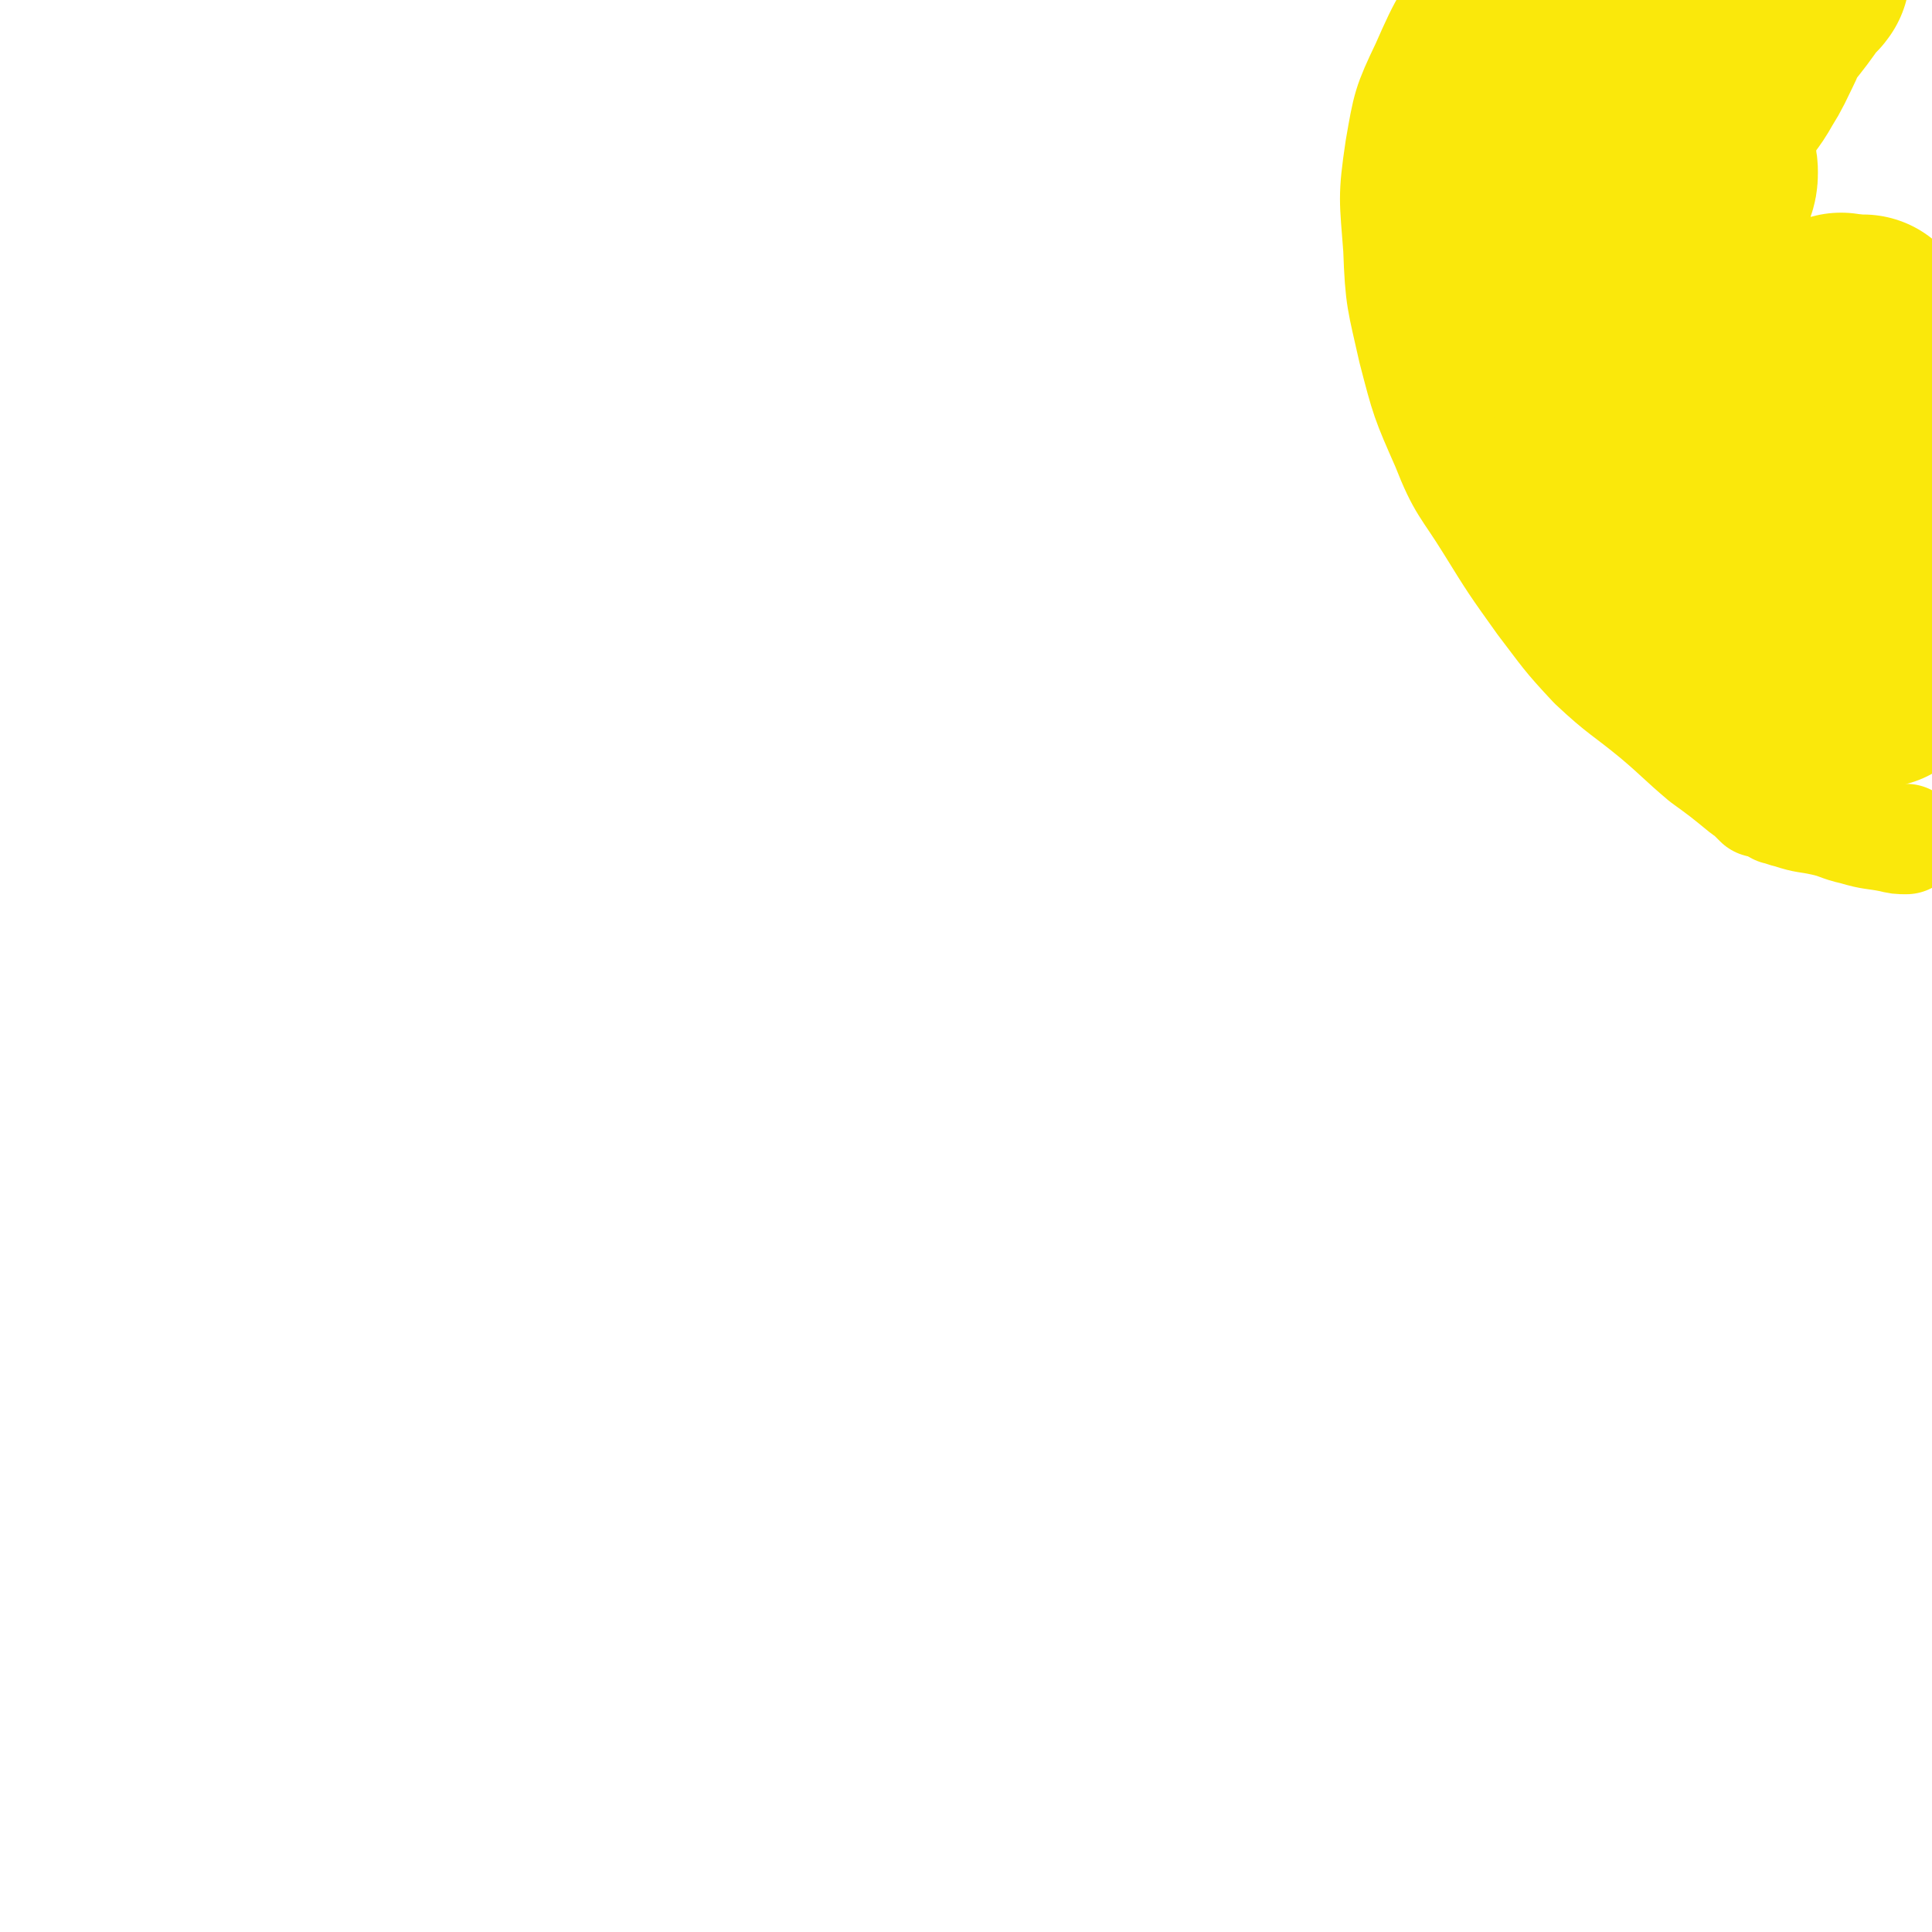 <svg viewBox='0 0 1050 1050' version='1.1' xmlns='http://www.w3.org/2000/svg' xmlns:xlink='http://www.w3.org/1999/xlink'><g fill='none' stroke='#FAE80B' stroke-width='120' stroke-linecap='round' stroke-linejoin='round'><path d='M950,205c-1,-1 -1,-1 -1,-1 -1,-1 0,0 0,0 0,0 0,0 0,0 0,0 0,0 0,0 -1,-1 0,0 0,0 '/><path d='M997,243c-1,-1 -1,-1 -1,-1 '/><path d='M1024,217c-1,-1 -1,-1 -1,-1 '/><path d='M1010,185c-1,-1 -1,-1 -1,-1 -1,-1 0,0 0,0 0,0 0,0 0,0 0,0 0,0 0,0 '/><path d='M1014,178c-1,-1 -1,-1 -1,-1 -1,-1 0,0 0,0 '/><path d='M1002,177c-1,-1 -1,-1 -1,-1 -1,-1 0,0 0,0 0,0 0,0 0,0 0,0 0,0 0,0 '/><path d='M974,215c-1,-1 -1,-1 -1,-1 '/><path d='M935,214c-1,-1 -1,-1 -1,-1 -1,-1 0,0 0,0 0,-1 0,-2 -1,-3 -1,-3 -1,-3 -2,-5 -1,-3 -1,-3 -1,-5 -1,-2 -1,-2 -1,-4 -1,-4 -1,-4 -1,-7 -1,-6 -1,-6 -1,-12 0,-8 0,-8 0,-17 0,-9 0,-9 -1,-19 0,-6 0,-6 -1,-13 -1,-6 -1,-6 -2,-11 -1,-4 -1,-4 -1,-8 0,-3 1,-3 1,-6 0,-3 -1,-3 0,-5 1,-3 1,-3 2,-5 1,-2 1,-2 1,-3 0,-1 0,-1 0,-1 0,0 0,0 0,0 0,0 0,-1 0,-1 -1,0 0,0 0,1 0,0 0,0 0,0 1,0 1,-1 1,0 1,2 1,3 1,5 0,4 -1,4 -2,8 -2,7 -2,7 -5,15 -2,5 -2,5 -4,9 -2,5 -3,5 -4,9 -1,4 -1,4 -2,7 -1,4 -1,4 -2,7 -1,4 -1,4 -2,7 -1,4 -1,4 -2,8 -1,6 -1,6 -1,13 0,4 0,4 0,8 0,4 0,4 1,8 1,3 1,3 1,6 1,3 0,3 1,6 1,4 1,4 2,7 1,3 1,3 2,5 2,3 2,3 3,6 1,3 1,3 2,5 1,2 2,1 3,3 1,2 1,2 2,4 1,2 1,2 2,3 2,3 1,3 3,5 1,2 2,2 3,4 3,3 3,3 5,6 2,3 1,4 3,6 2,3 2,3 4,5 2,2 2,2 3,4 2,2 2,2 4,4 2,2 2,3 4,4 3,3 3,2 6,4 3,2 3,2 6,4 3,2 3,2 5,4 3,2 3,2 5,4 2,2 2,2 4,3 2,2 2,2 4,3 2,1 2,1 4,2 3,1 3,1 5,2 3,1 3,1 5,2 3,1 3,1 5,1 2,0 2,0 4,0 3,0 3,0 5,1 3,0 3,1 5,1 3,0 3,0 5,0 2,0 2,0 3,0 1,0 1,0 2,0 2,0 2,0 3,0 3,0 3,0 5,-1 4,-1 4,-1 7,-2 2,0 2,0 3,0 '/><path d='M925,245c-1,-1 -1,-1 -1,-1 -1,-1 0,0 0,0 0,0 0,-1 -1,-1 -3,-2 -3,-2 -6,-4 -3,-2 -3,-2 -5,-4 -3,-3 -3,-3 -5,-6 -3,-4 -3,-5 -4,-7 -1,-1 1,2 1,1 0,-6 -2,-7 -2,-14 0,-15 1,-15 2,-30 1,-13 1,-13 2,-26 1,-10 1,-10 3,-20 3,-16 3,-16 7,-31 4,-13 4,-13 8,-26 4,-11 4,-11 9,-21 5,-9 6,-8 11,-17 5,-8 5,-9 9,-17 3,-6 2,-6 5,-11 2,-3 2,-3 4,-6 1,-2 1,-2 2,-4 1,-2 1,-2 2,-4 1,-2 2,-2 3,-3 1,-1 1,-1 2,-2 1,-1 1,-1 2,-2 1,-1 1,0 2,-1 0,-1 0,-1 0,-1 0,-1 1,-1 1,-1 1,-1 1,0 1,0 1,0 0,-1 0,-1 0,-1 1,0 1,0 0,0 0,-1 0,-1 -2,2 -2,2 -4,5 -7,10 -7,10 -15,20 -4,6 -5,6 -9,12 -4,6 -4,6 -8,12 -4,6 -5,6 -8,12 -5,8 -4,8 -8,16 -4,9 -5,8 -9,17 -3,7 -4,7 -6,15 -3,9 -2,10 -4,20 -1,7 -2,7 -2,14 -1,6 -1,7 0,13 1,8 2,8 3,16 2,12 2,12 4,23 2,8 2,8 5,17 3,9 3,9 6,18 4,9 4,9 8,19 5,10 5,10 9,21 4,9 4,9 8,18 3,5 3,5 7,11 4,6 4,6 9,11 4,5 4,4 8,8 4,4 4,4 7,8 4,5 3,5 7,10 3,4 3,4 6,7 2,3 2,3 4,6 2,3 3,3 5,5 3,3 3,3 5,5 3,2 3,2 5,4 3,2 3,2 6,3 2,1 2,1 3,1 2,0 2,0 3,1 1,0 1,0 1,1 1,0 1,0 1,1 0,0 0,1 0,1 0,0 1,0 1,0 0,0 0,0 0,0 1,0 0,0 0,0 0,-1 0,0 0,0 0,0 0,0 0,0 -6,-5 -6,-5 -12,-10 -10,-9 -10,-10 -20,-18 -9,-7 -9,-7 -18,-12 -7,-5 -7,-4 -14,-7 -8,-3 -8,-2 -16,-4 -8,-2 -8,-1 -16,-3 -4,-1 -4,-1 -9,-3 -4,-1 -4,-1 -7,-3 -3,-2 -4,-2 -6,-4 -5,-5 -5,-5 -8,-10 -3,-5 -2,-6 -3,-11 -1,-7 -1,-7 -2,-15 -1,-7 -1,-7 -1,-14 0,-10 1,-10 1,-19 0,-6 0,-6 0,-11 -1,-8 -1,-8 -2,-17 -1,-7 -1,-7 -2,-15 -1,-7 -2,-7 -2,-14 -1,-8 0,-8 0,-16 0,-7 0,-7 0,-14 0,-7 0,-7 1,-13 2,-10 2,-10 4,-19 3,-12 3,-12 7,-24 5,-12 6,-11 11,-23 4,-7 4,-7 8,-14 4,-8 4,-8 8,-16 3,-4 3,-4 5,-9 3,-5 2,-5 5,-10 2,-4 3,-4 5,-7 2,-3 2,-3 4,-5 1,-1 2,-1 3,-2 1,-1 1,-1 2,-2 1,-1 1,0 2,-1 1,-1 1,-1 2,-1 0,-1 0,-1 1,-1 0,0 0,0 0,0 1,-1 1,-1 1,-1 0,0 0,0 0,0 1,0 0,-1 0,-1 -1,1 0,2 -1,4 -8,11 -8,11 -18,20 -12,11 -13,9 -25,19 -10,9 -10,9 -19,20 -8,9 -8,10 -15,20 -7,8 -7,7 -12,16 -5,6 -5,5 -8,12 -4,6 -5,6 -6,14 -2,9 -3,9 -2,19 1,12 2,12 5,24 5,17 4,17 9,34 5,13 5,13 11,26 5,12 5,12 11,24 7,13 7,13 15,26 5,9 6,8 12,17 6,6 5,7 10,14 4,5 5,5 8,11 5,8 5,8 9,15 3,5 2,6 5,10 3,5 3,5 6,9 3,4 4,4 7,7 4,3 4,3 7,6 3,2 2,3 5,4 3,2 4,1 7,3 3,1 3,2 6,3 3,1 4,1 7,1 4,0 4,0 7,1 3,0 3,1 5,1 2,0 2,0 3,0 2,0 2,1 3,1 2,0 2,0 3,0 1,0 1,1 2,1 1,0 1,0 2,0 0,0 0,0 0,0 1,0 1,0 1,0 1,0 1,0 1,0 1,0 1,0 1,0 1,0 1,0 1,0 '/></g>
<g fill='none' stroke='#FAE80B' stroke-width='60' stroke-linecap='round' stroke-linejoin='round'><path d='M995,430c-1,-1 -1,-1 -1,-1 -1,-1 -1,-1 -1,-1 -3,-2 -3,-2 -6,-4 -6,-3 -6,-3 -11,-6 -6,-3 -7,-3 -12,-6 -7,-4 -7,-4 -14,-8 -7,-5 -6,-5 -14,-9 -8,-5 -8,-5 -16,-9 -6,-3 -6,-3 -12,-5 -5,-2 -5,-2 -9,-4 -4,-2 -5,-2 -8,-4 -4,-2 -4,-3 -7,-5 -5,-3 -5,-3 -10,-6 -4,-4 -4,-4 -7,-7 -6,-6 -7,-5 -11,-11 -6,-8 -5,-9 -9,-18 -4,-9 -4,-9 -7,-19 -4,-10 -3,-10 -6,-21 -3,-10 -3,-10 -6,-21 -2,-7 -2,-7 -4,-14 -2,-8 -3,-8 -4,-17 -3,-13 -3,-13 -4,-26 -1,-16 -1,-16 0,-32 2,-22 3,-22 5,-44 2,-10 2,-10 3,-21 2,-10 1,-10 3,-21 2,-8 2,-8 4,-16 2,-6 1,-6 3,-11 2,-7 2,-7 6,-12 6,-9 7,-9 14,-18 7,-10 7,-10 15,-19 12,-12 11,-13 24,-23 12,-9 12,-9 25,-16 11,-6 11,-7 22,-11 10,-5 10,-4 21,-7 3,-1 3,-1 6,-1 '/><path d='M966,440c-1,-1 -1,-1 -1,-1 -1,-1 0,0 0,0 4,2 4,2 8,3 9,3 9,2 18,4 9,2 8,3 17,5 10,3 10,2 20,4 4,1 4,1 8,1 '/><path d='M956,436c-1,-1 -1,-1 -1,-1 -4,-4 -4,-4 -7,-6 -11,-9 -11,-9 -22,-17 -13,-11 -13,-12 -26,-23 -17,-14 -18,-13 -34,-28 -15,-16 -15,-17 -28,-34 -15,-21 -15,-21 -28,-42 -13,-21 -15,-20 -24,-43 -11,-25 -11,-25 -18,-52 -6,-27 -7,-27 -8,-55 -2,-27 -3,-27 1,-54 4,-23 4,-24 14,-45 11,-25 12,-26 29,-47 15,-20 16,-20 35,-36 16,-13 16,-13 35,-22 22,-9 23,-8 47,-14 12,-2 13,0 25,-1 '/><path d='M780,160c-1,-1 -1,-1 -1,-1 -1,-1 0,-1 0,-2 3,-11 2,-11 5,-22 2,-6 2,-5 4,-11 3,-8 2,-9 5,-17 6,-15 6,-15 13,-29 8,-14 7,-14 16,-27 13,-15 13,-15 28,-29 11,-10 11,-10 24,-18 15,-8 17,-7 32,-13 '/></g>
</svg>